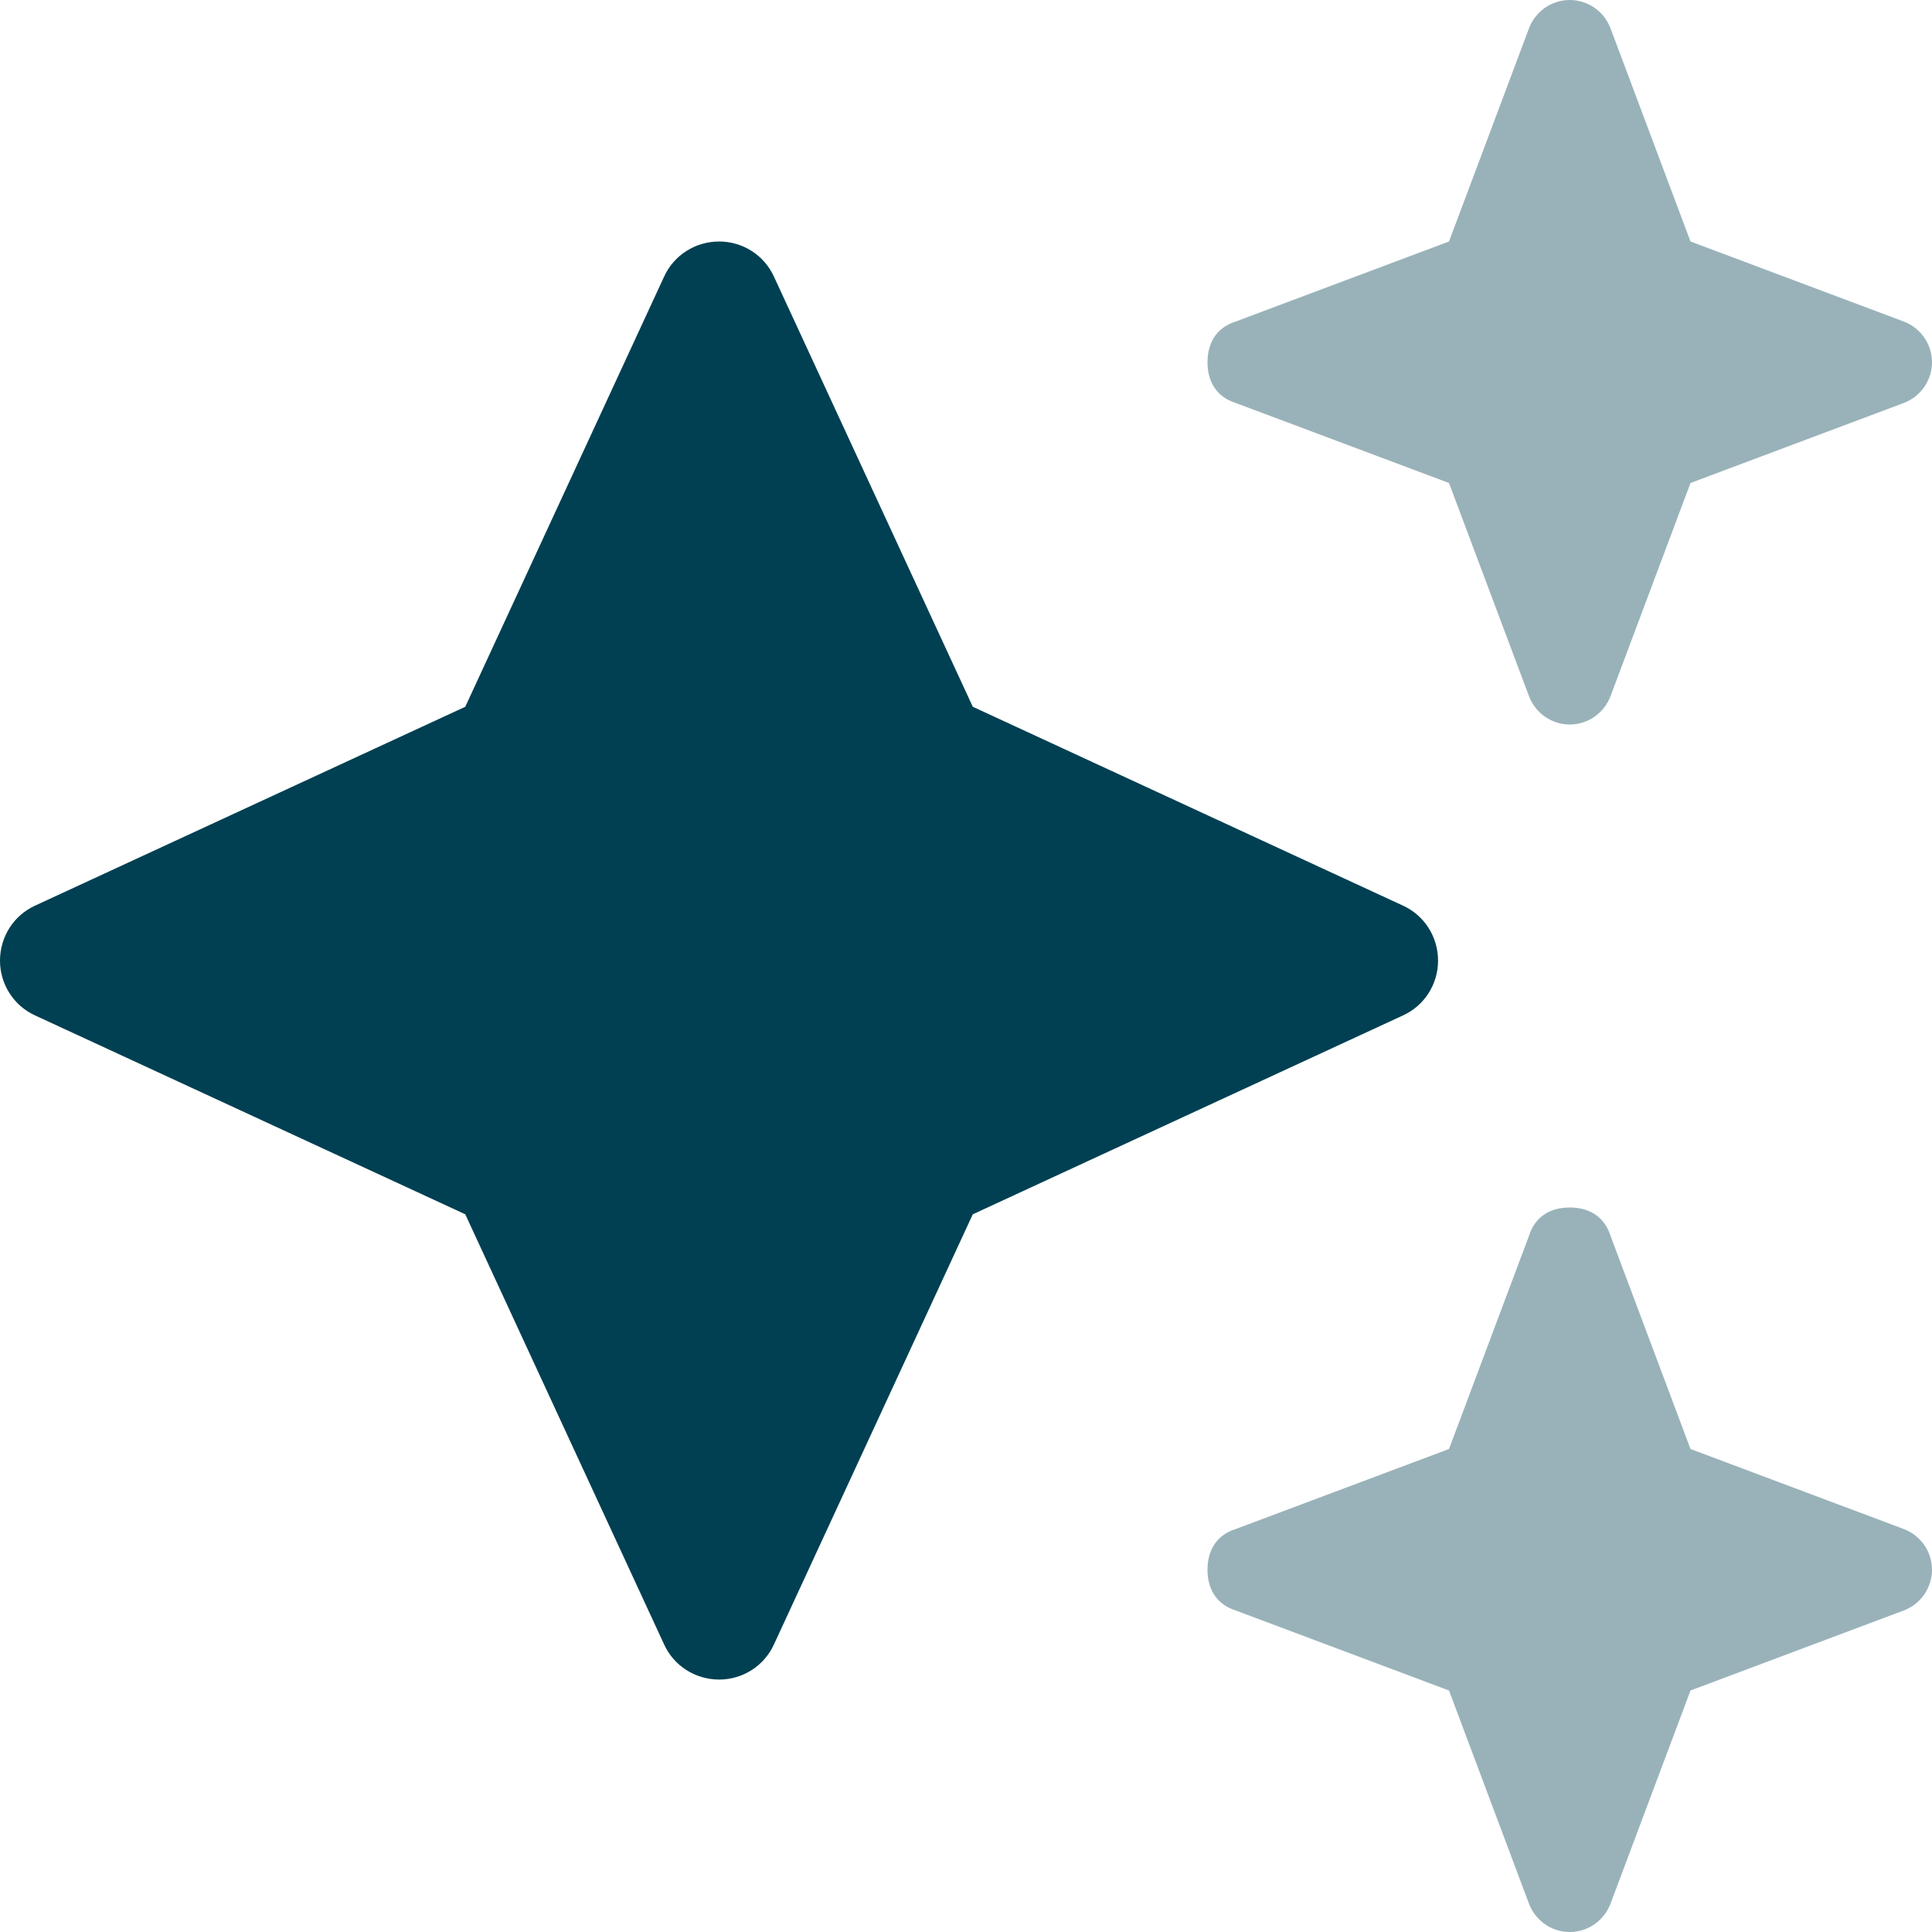 <?xml version="1.0" encoding="utf-8"?>
<!-- Generator: Adobe Illustrator 26.5.0, SVG Export Plug-In . SVG Version: 6.00 Build 0)  -->
<svg version="1.1" id="Layer_1" xmlns="http://www.w3.org/2000/svg" xmlns:xlink="http://www.w3.org/1999/xlink" x="0px" y="0px"
	 viewBox="0 0 512 512" style="enable-background:new 0 0 512 512;" xml:space="preserve">
<style type="text/css">
	.st0{fill:#004052;}
	.st1{opacity:0.4;fill:#004052;enable-background:new    ;}
</style>
<path class="st0" d="M257.8,187.3l114,52.7c5.7,2.6,9.3,8.3,9.3,14.6c0,6.2-3.6,11.9-9.3,14.5l-114,52.7l-52.7,114
	c-2.6,5.7-8.3,9.3-14.5,9.3c-6.3,0-12-3.6-14.6-9.3l-52.7-114l-114-52.7c-5.7-2.6-9.3-8.3-9.3-14.5c0-6.3,3.6-12,9.3-14.6l114-52.7
	l52.7-114c2.6-5.7,8.3-9.3,14.6-9.3c6.2,0,11.9,3.6,14.5,9.3L257.8,187.3z"/>
<path class="st1" d="M327.5,85.2L384,64l21.2-56.5C406.9,3,411.2,0,416,0s9.1,3,10.8,7.5L448,64l56.5,21.2c4.5,1.7,7.5,6,7.5,10.8
	s-3,9.1-7.5,10.8L448,128l-21.2,56.5c-1.7,4.5-6,7.5-10.8,7.5s-9.1-3-10.8-7.5L384,128l-56.5-21.2c-5.4-1.7-7.5-6-7.5-10.8
	S322.1,86.9,327.5,85.2L327.5,85.2z M327.5,405.2L384,384l21.2-56.5c1.7-5.4,6-7.5,10.8-7.5s9.1,2.1,10.8,7.5L448,384l56.5,21.2
	c4.5,1.7,7.5,6,7.5,10.8s-3,9.1-7.5,10.8L448,448l-21.2,56.5c-1.7,4.5-6,7.5-10.8,7.5s-9.1-3-10.8-7.5L384,448l-56.5-21.2
	c-5.4-1.7-7.5-6-7.5-10.8S322.1,406.9,327.5,405.2z"/>
</svg>
